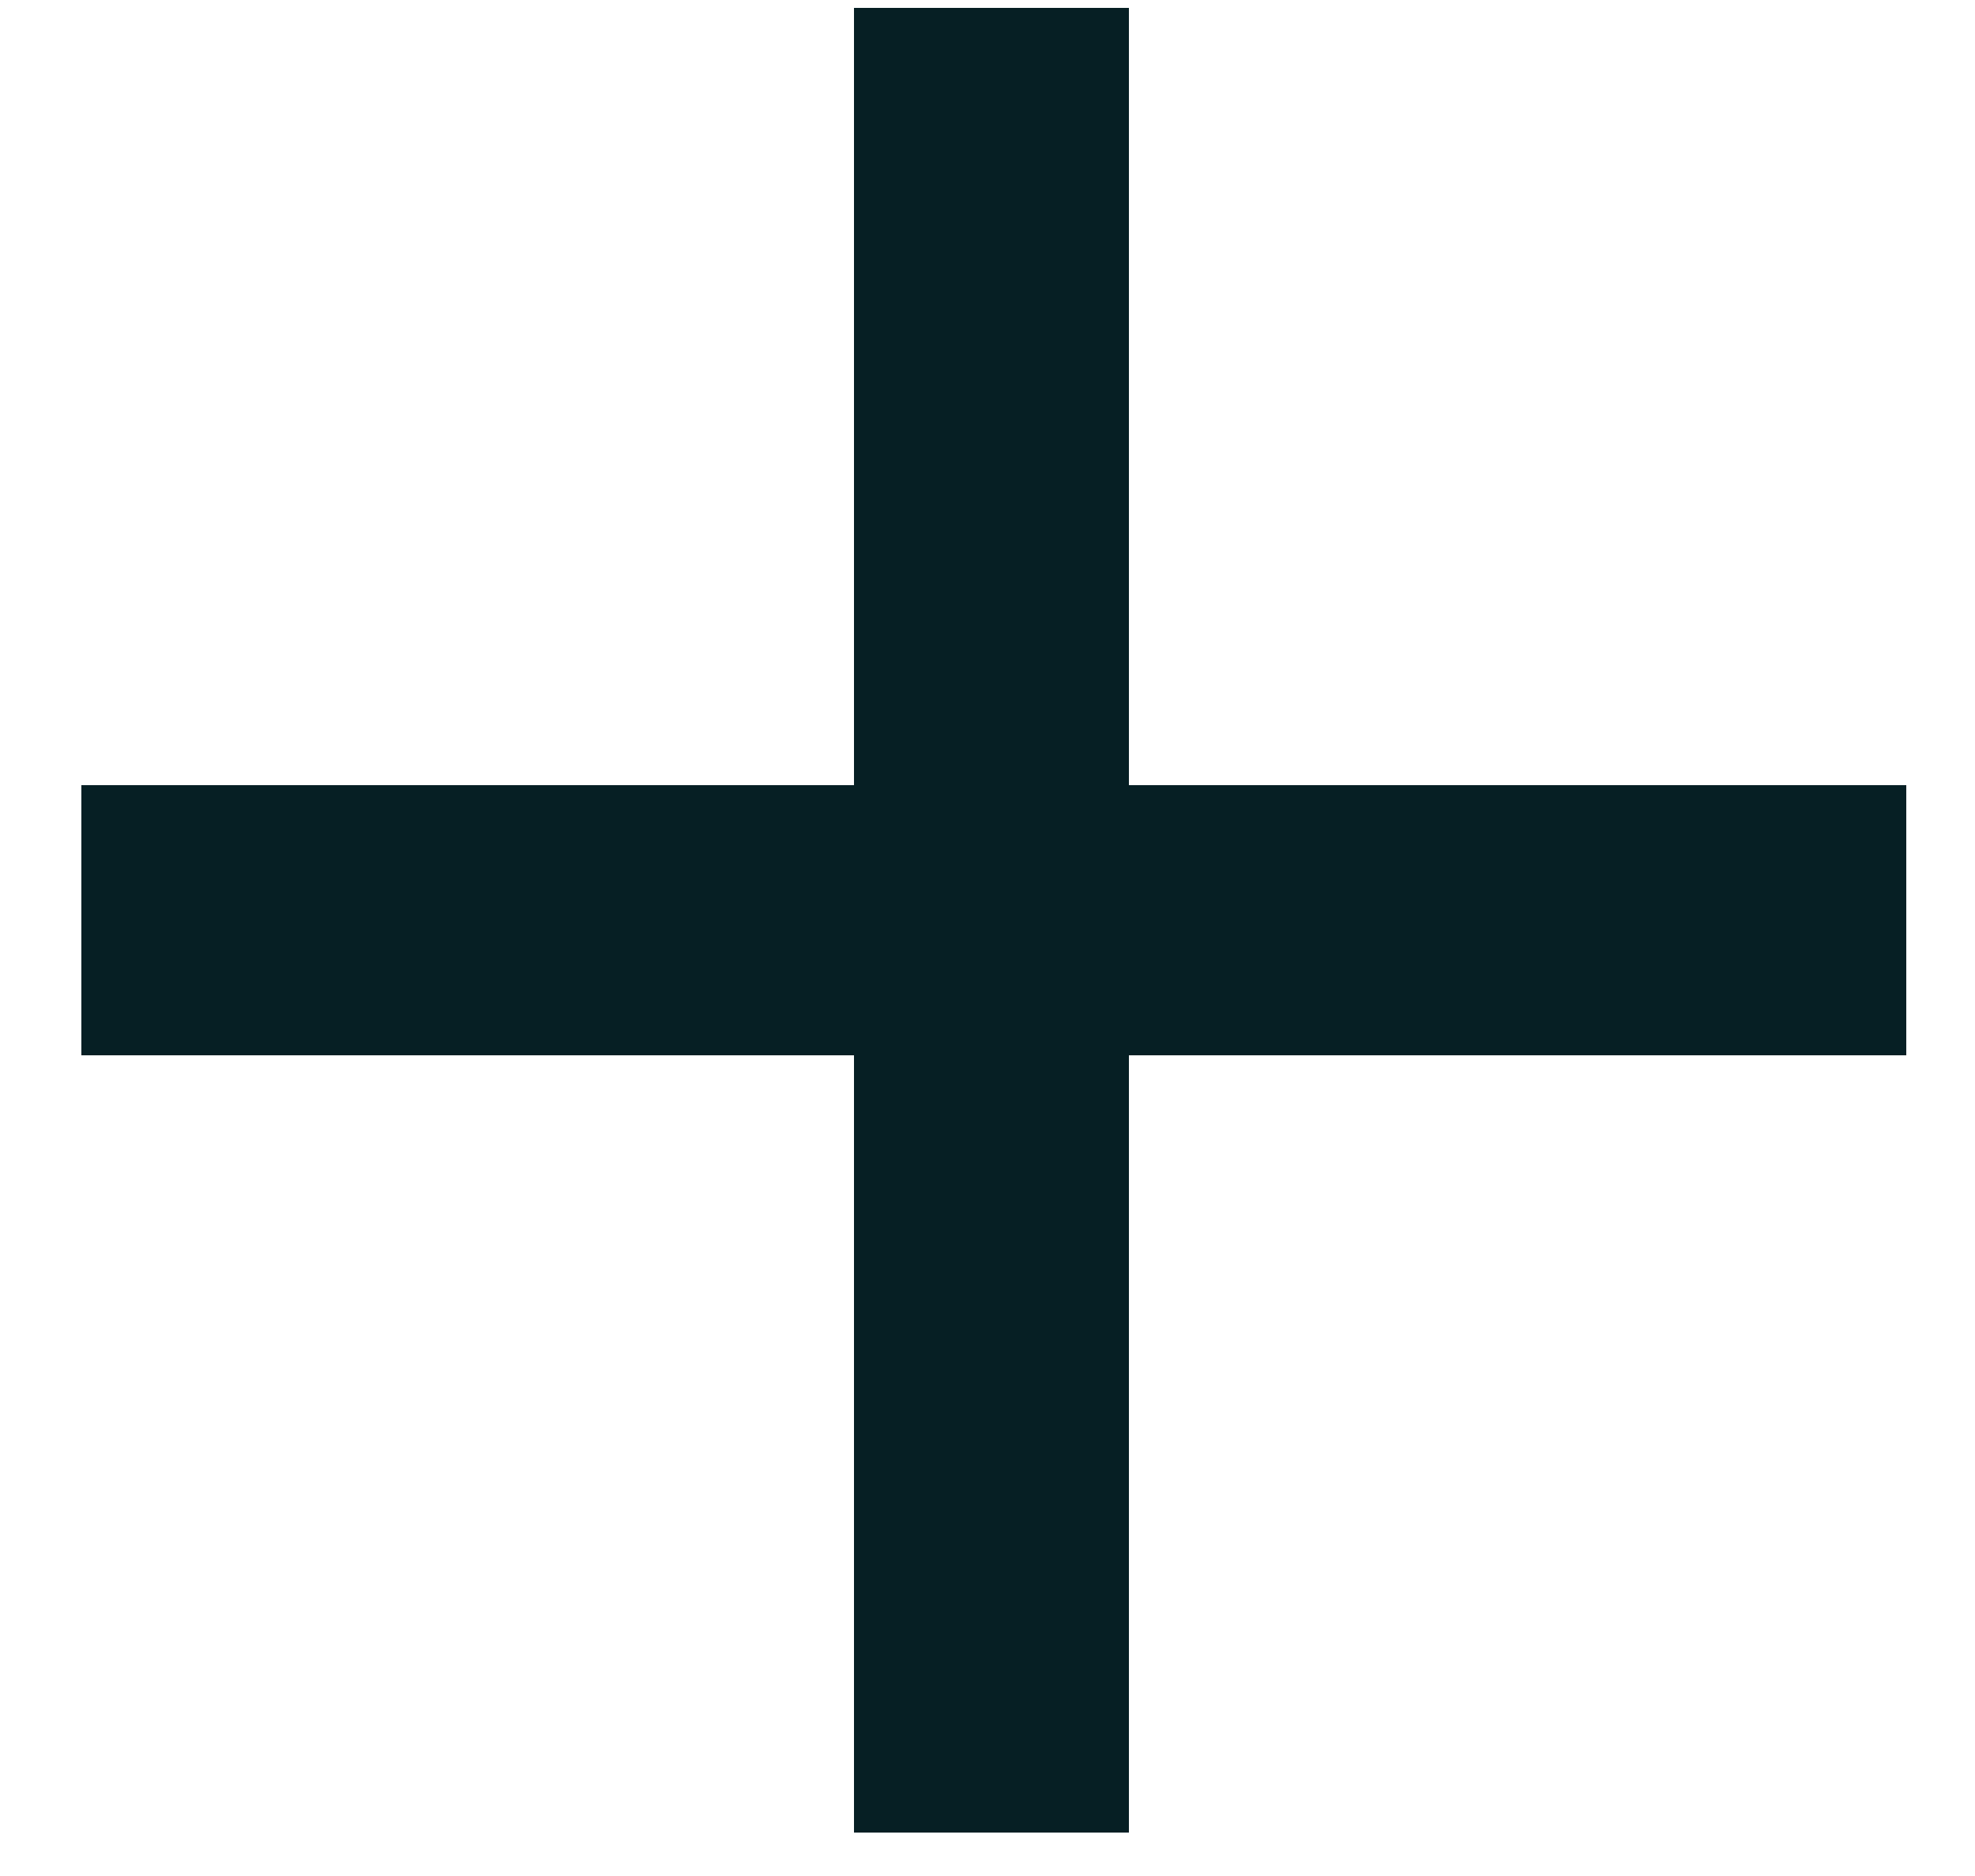<svg width="20" height="19" viewBox="0 0 20 19" fill="none" xmlns="http://www.w3.org/2000/svg">
<path d="M19.304 10.688H11.432V18.56H8.648V10.688H0.824V7.952H8.648V0.08H11.432V7.952H19.304V10.688Z" fill="#061F24"/>
</svg>
